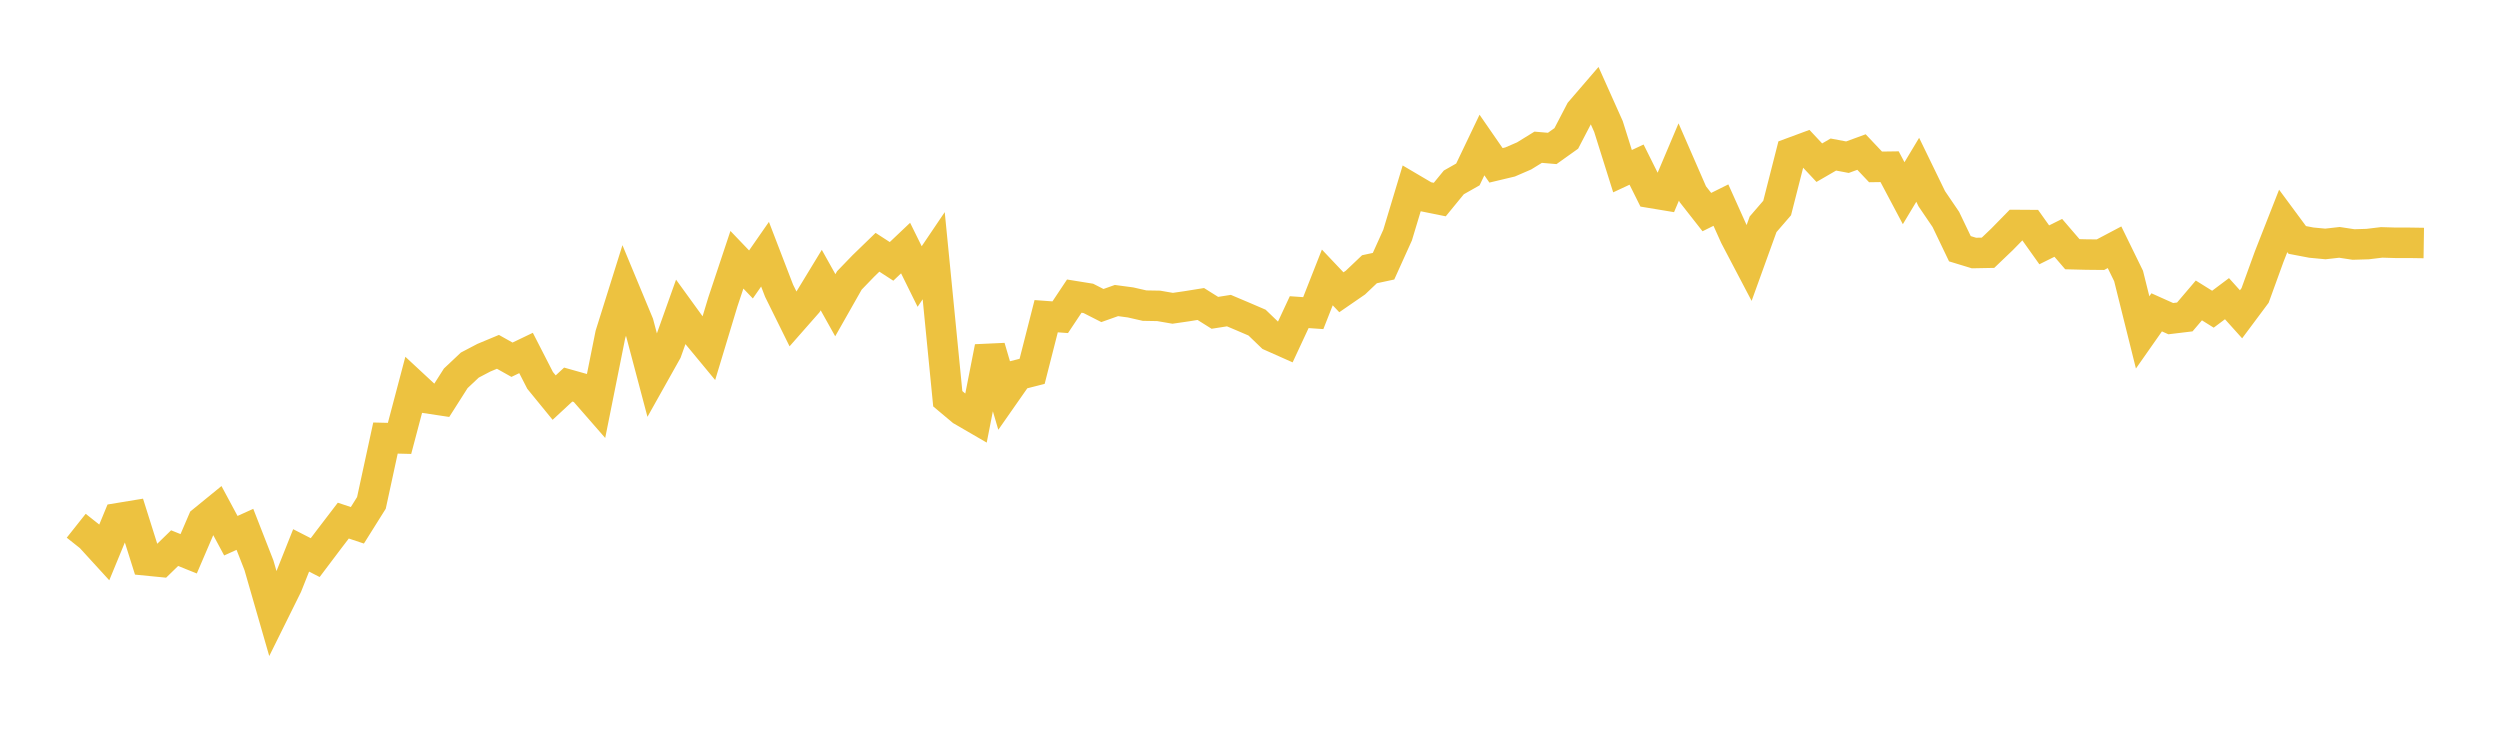 <svg width="164" height="48" xmlns="http://www.w3.org/2000/svg" xmlns:xlink="http://www.w3.org/1999/xlink"><path fill="none" stroke="rgb(237,194,64)" stroke-width="2" d="M5,34.489L5.922,35.22L6.844,36.229L7.766,33.992L8.689,33.84L9.611,36.764L10.533,36.855L11.455,35.958L12.377,36.328L13.299,34.179L14.222,33.426L15.144,35.142L16.066,34.725L16.988,37.085L17.91,40.284L18.832,38.423L19.754,36.106L20.677,36.579L21.599,35.357L22.521,34.152L23.443,34.46L24.365,32.99L25.287,28.736L26.21,28.759L27.132,25.271L28.054,26.127L28.976,26.266L29.898,24.817L30.82,23.949L31.743,23.465L32.665,23.081L33.587,23.598L34.509,23.155L35.431,24.954L36.353,26.083L37.275,25.228L38.198,25.488L39.12,26.544L40.042,21.946L40.964,19.005L41.886,21.223L42.808,24.703L43.731,23.057L44.653,20.47L45.575,21.743L46.497,22.857L47.419,19.809L48.341,17.041L49.263,18.004L50.186,16.676L51.108,19.073L52.03,20.938L52.952,19.89L53.874,18.374L54.796,20.023L55.719,18.396L56.641,17.442L57.563,16.549L58.485,17.147L59.407,16.273L60.329,18.14L61.251,16.774L62.174,26.158L63.096,26.931L64.018,27.466L64.94,22.773L65.862,25.914L66.784,24.595L67.707,24.36L68.629,20.743L69.551,20.81L70.473,19.425L71.395,19.574L72.317,20.043L73.24,19.716L74.162,19.839L75.084,20.049L76.006,20.065L76.928,20.224L77.85,20.09L78.772,19.942L79.695,20.521L80.617,20.376L81.539,20.766L82.461,21.162L83.383,22.048L84.305,22.458L85.228,20.477L86.15,20.541L87.072,18.2L87.994,19.173L88.916,18.538L89.838,17.662L90.76,17.464L91.683,15.421L92.605,12.362L93.527,12.905L94.449,13.091L95.371,11.965L96.293,11.443L97.216,9.513L98.138,10.846L99.06,10.626L99.982,10.228L100.904,9.659L101.826,9.738L102.749,9.08L103.671,7.309L104.593,6.238L105.515,8.297L106.437,11.229L107.359,10.799L108.281,12.649L109.204,12.802L110.126,10.624L111.048,12.738L111.97,13.913L112.892,13.455L113.814,15.507L114.737,17.265L115.659,14.713L116.581,13.646L117.503,10.03L118.425,9.689L119.347,10.672L120.269,10.138L121.192,10.312L122.114,9.974L123.036,10.949L123.958,10.936L124.88,12.674L125.802,11.138L126.725,13.038L127.647,14.394L128.569,16.317L129.491,16.598L130.413,16.581L131.335,15.7L132.257,14.759L133.18,14.765L134.102,16.061L135.024,15.603L135.946,16.676L136.868,16.699L137.79,16.708L138.713,16.22L139.635,18.105L140.557,21.805L141.479,20.49L142.401,20.903L143.323,20.792L144.246,19.708L145.168,20.284L146.09,19.593L147.012,20.618L147.934,19.381L148.856,16.84L149.778,14.492L150.701,15.74L151.623,15.916L152.545,16.003L153.467,15.899L154.389,16.039L155.311,16.012L156.234,15.901L157.156,15.928L158.078,15.928L159,15.942"></path></svg>